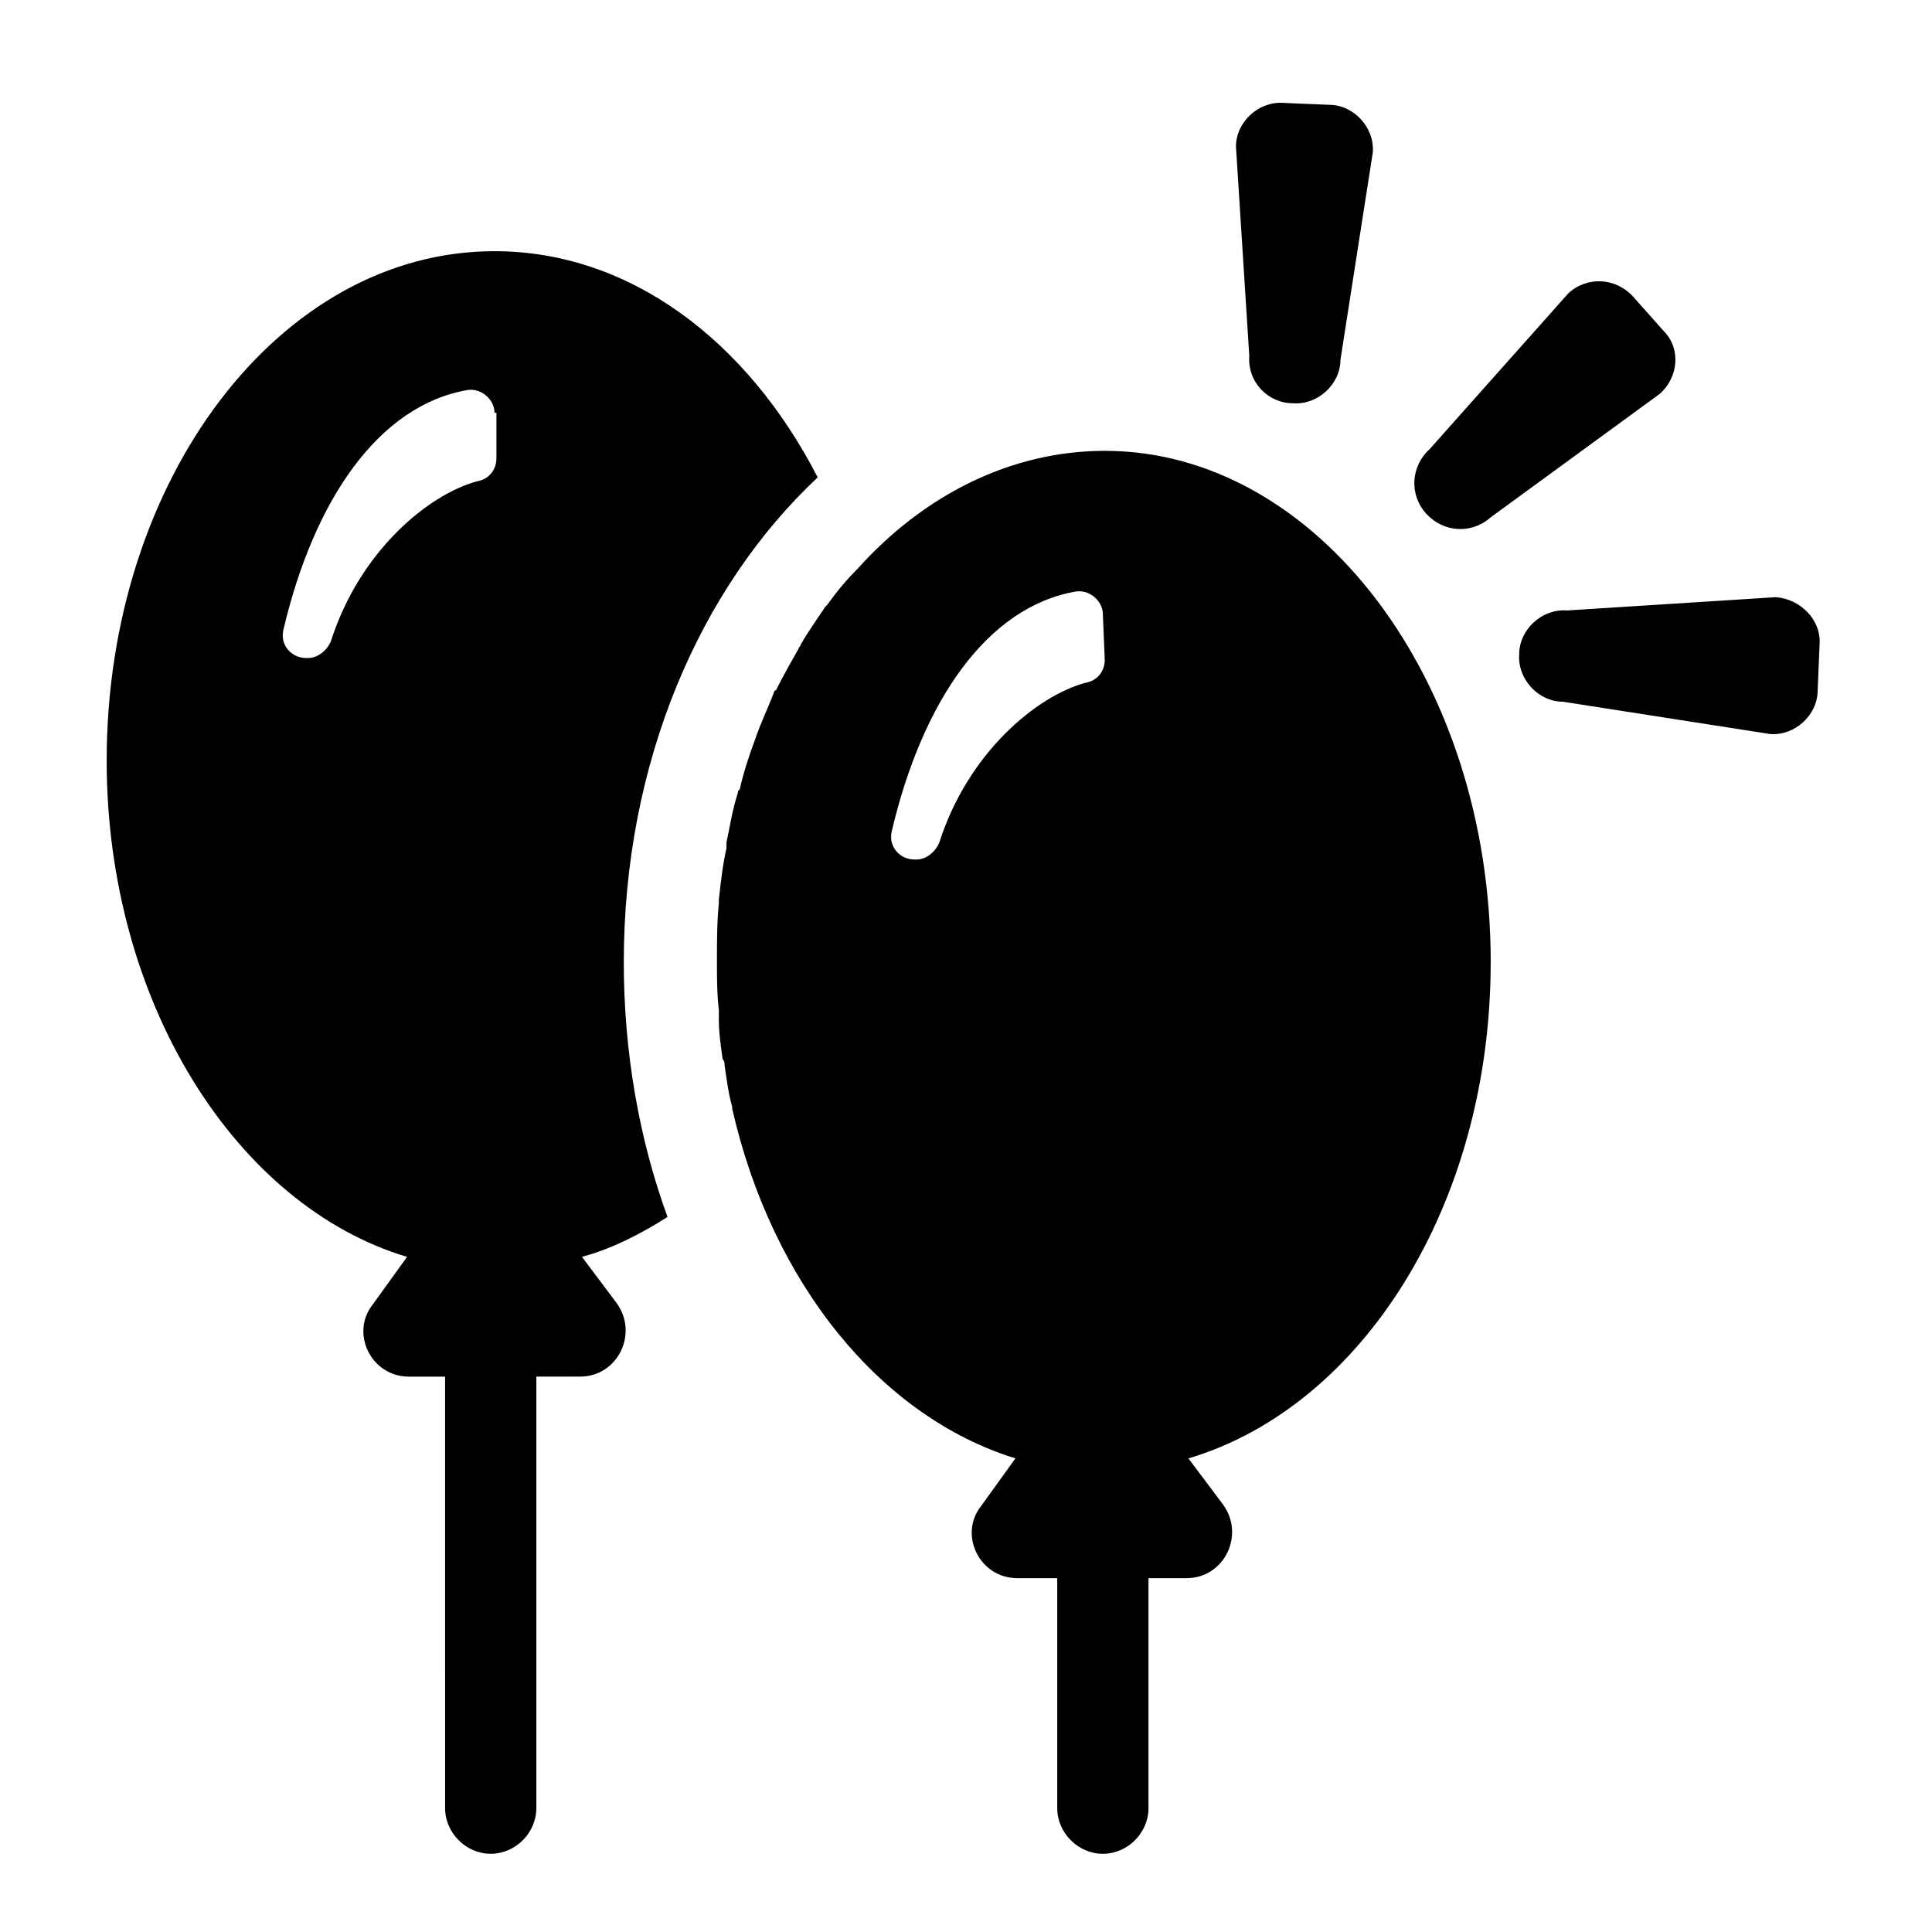 <?xml version="1.0" encoding="UTF-8"?>
<!-- Uploaded to: ICON Repo, www.iconrepo.com, Generator: ICON Repo Mixer Tools -->
<svg fill="#000000" width="800px" height="800px" version="1.1" viewBox="144 144 512 512" xmlns="http://www.w3.org/2000/svg">
 <path d="m583.89 248.35-44.84 32.746c-5.039 4.535-12.594 4.031-17.129-1.008-4.535-5.039-4.031-12.594 1.008-17.129l36.777-41.312c5.039-4.535 12.594-4.031 17.129 1.008l8.062 9.07c4.531 4.535 4.027 12.09-1.008 16.625zm30.73 53.906-55.418 3.527c-6.551-0.504-12.594 5.039-12.594 11.586-0.504 6.551 5.039 12.594 11.586 12.594l54.914 8.566c6.551 0.504 12.594-5.039 12.594-11.586l0.504-12.09c0.504-6.551-5.035-12.094-11.586-12.598zm-127.97-51.387c6.551 0.504 12.594-5.039 12.594-11.586l8.566-54.914c0.504-6.551-5.039-12.594-11.586-12.594l-12.09-0.504c-6.551-0.504-12.594 5.039-12.594 11.586l3.527 55.418c-0.508 7.051 5.035 12.594 11.582 12.594zm52.398 148.12c0 64.488-34.258 117.89-80.105 131.5l9.07 12.09c6.047 8.062 0.504 19.648-9.574 19.648h-10.078v60.961c0 6.551-5.543 12.09-12.09 12.09-6.551 0-12.09-5.543-12.09-12.09l-0.004-60.961h-10.578c-10.078 0-15.617-11.586-9.574-19.145l9.07-12.594c-35.77-11.082-64.488-46.352-75.066-92.699v-0.504c-1.008-3.527-1.512-7.559-2.016-11.082 0-0.504 0-1.008-0.504-1.512-0.504-3.527-1.008-7.055-1.008-10.578v-2.519c-0.504-4.031-0.504-8.566-0.504-13.098 0-5.039 0-10.078 0.504-15.113v-1.008c0.504-4.535 1.008-9.07 2.016-13.602v-1.512c1.008-4.535 1.512-8.566 3.023-13.098 0-0.504 0-0.504 0.504-1.008 1.008-4.535 2.519-9.07 4.031-13.098 1.512-4.535 3.527-8.566 5.039-12.594 0 0 0-0.504 0.504-0.504 2.016-4.031 4.031-7.559 6.047-11.082 0-0.504 0.504-0.504 0.504-1.008 2.016-3.527 4.535-7.055 6.551-10.078l0.504-0.504c2.519-3.527 5.039-6.551 8.062-9.574 17.633-19.648 40.809-31.234 65.496-31.234 55.914-0.016 102.27 60.441 102.27 135.51zm-102.78-92.199c0-3.527-3.527-6.551-7.055-6.047-23.68 4.031-40.809 29.223-48.871 63.48-1.008 4.031 2.016 7.559 6.047 7.559h0.504c2.519 0 5.039-2.016 6.047-4.535 7.559-23.68 25.695-38.793 38.793-42.32 3.023-0.504 5.039-3.023 5.039-6.047zm-115.37 159.71c-7.055 4.535-15.113 8.566-22.672 10.578l9.07 12.09c6.047 8.062 0.504 19.648-9.574 19.648h-11.586v2.016 112.35c0 6.551-5.543 12.09-12.09 12.09-6.551 0-12.09-5.543-12.09-12.09l-0.008-112.34v-2.016h-9.574c-10.078 0-15.617-11.586-9.574-19.145l9.07-12.594c-45.344-13.602-79.602-67.512-79.602-131.5 0-74.562 45.848-135.02 102.78-135.02 35.77 0 67.008 23.68 85.648 59.953-31.234 29.223-51.387 75.57-51.387 128.47 0 23.68 4.031 46.852 11.59 67.508zm-45.848-213.11c0-3.527-3.527-6.551-7.055-6.047-23.68 4.031-40.809 29.223-48.871 63.48-1.008 4.031 2.016 7.559 6.047 7.559h0.504c2.519 0 5.039-2.016 6.047-4.535 7.559-23.68 25.695-38.793 38.793-42.32 3.023-0.504 5.039-3.023 5.039-6.047v-12.09z"/>
</svg>